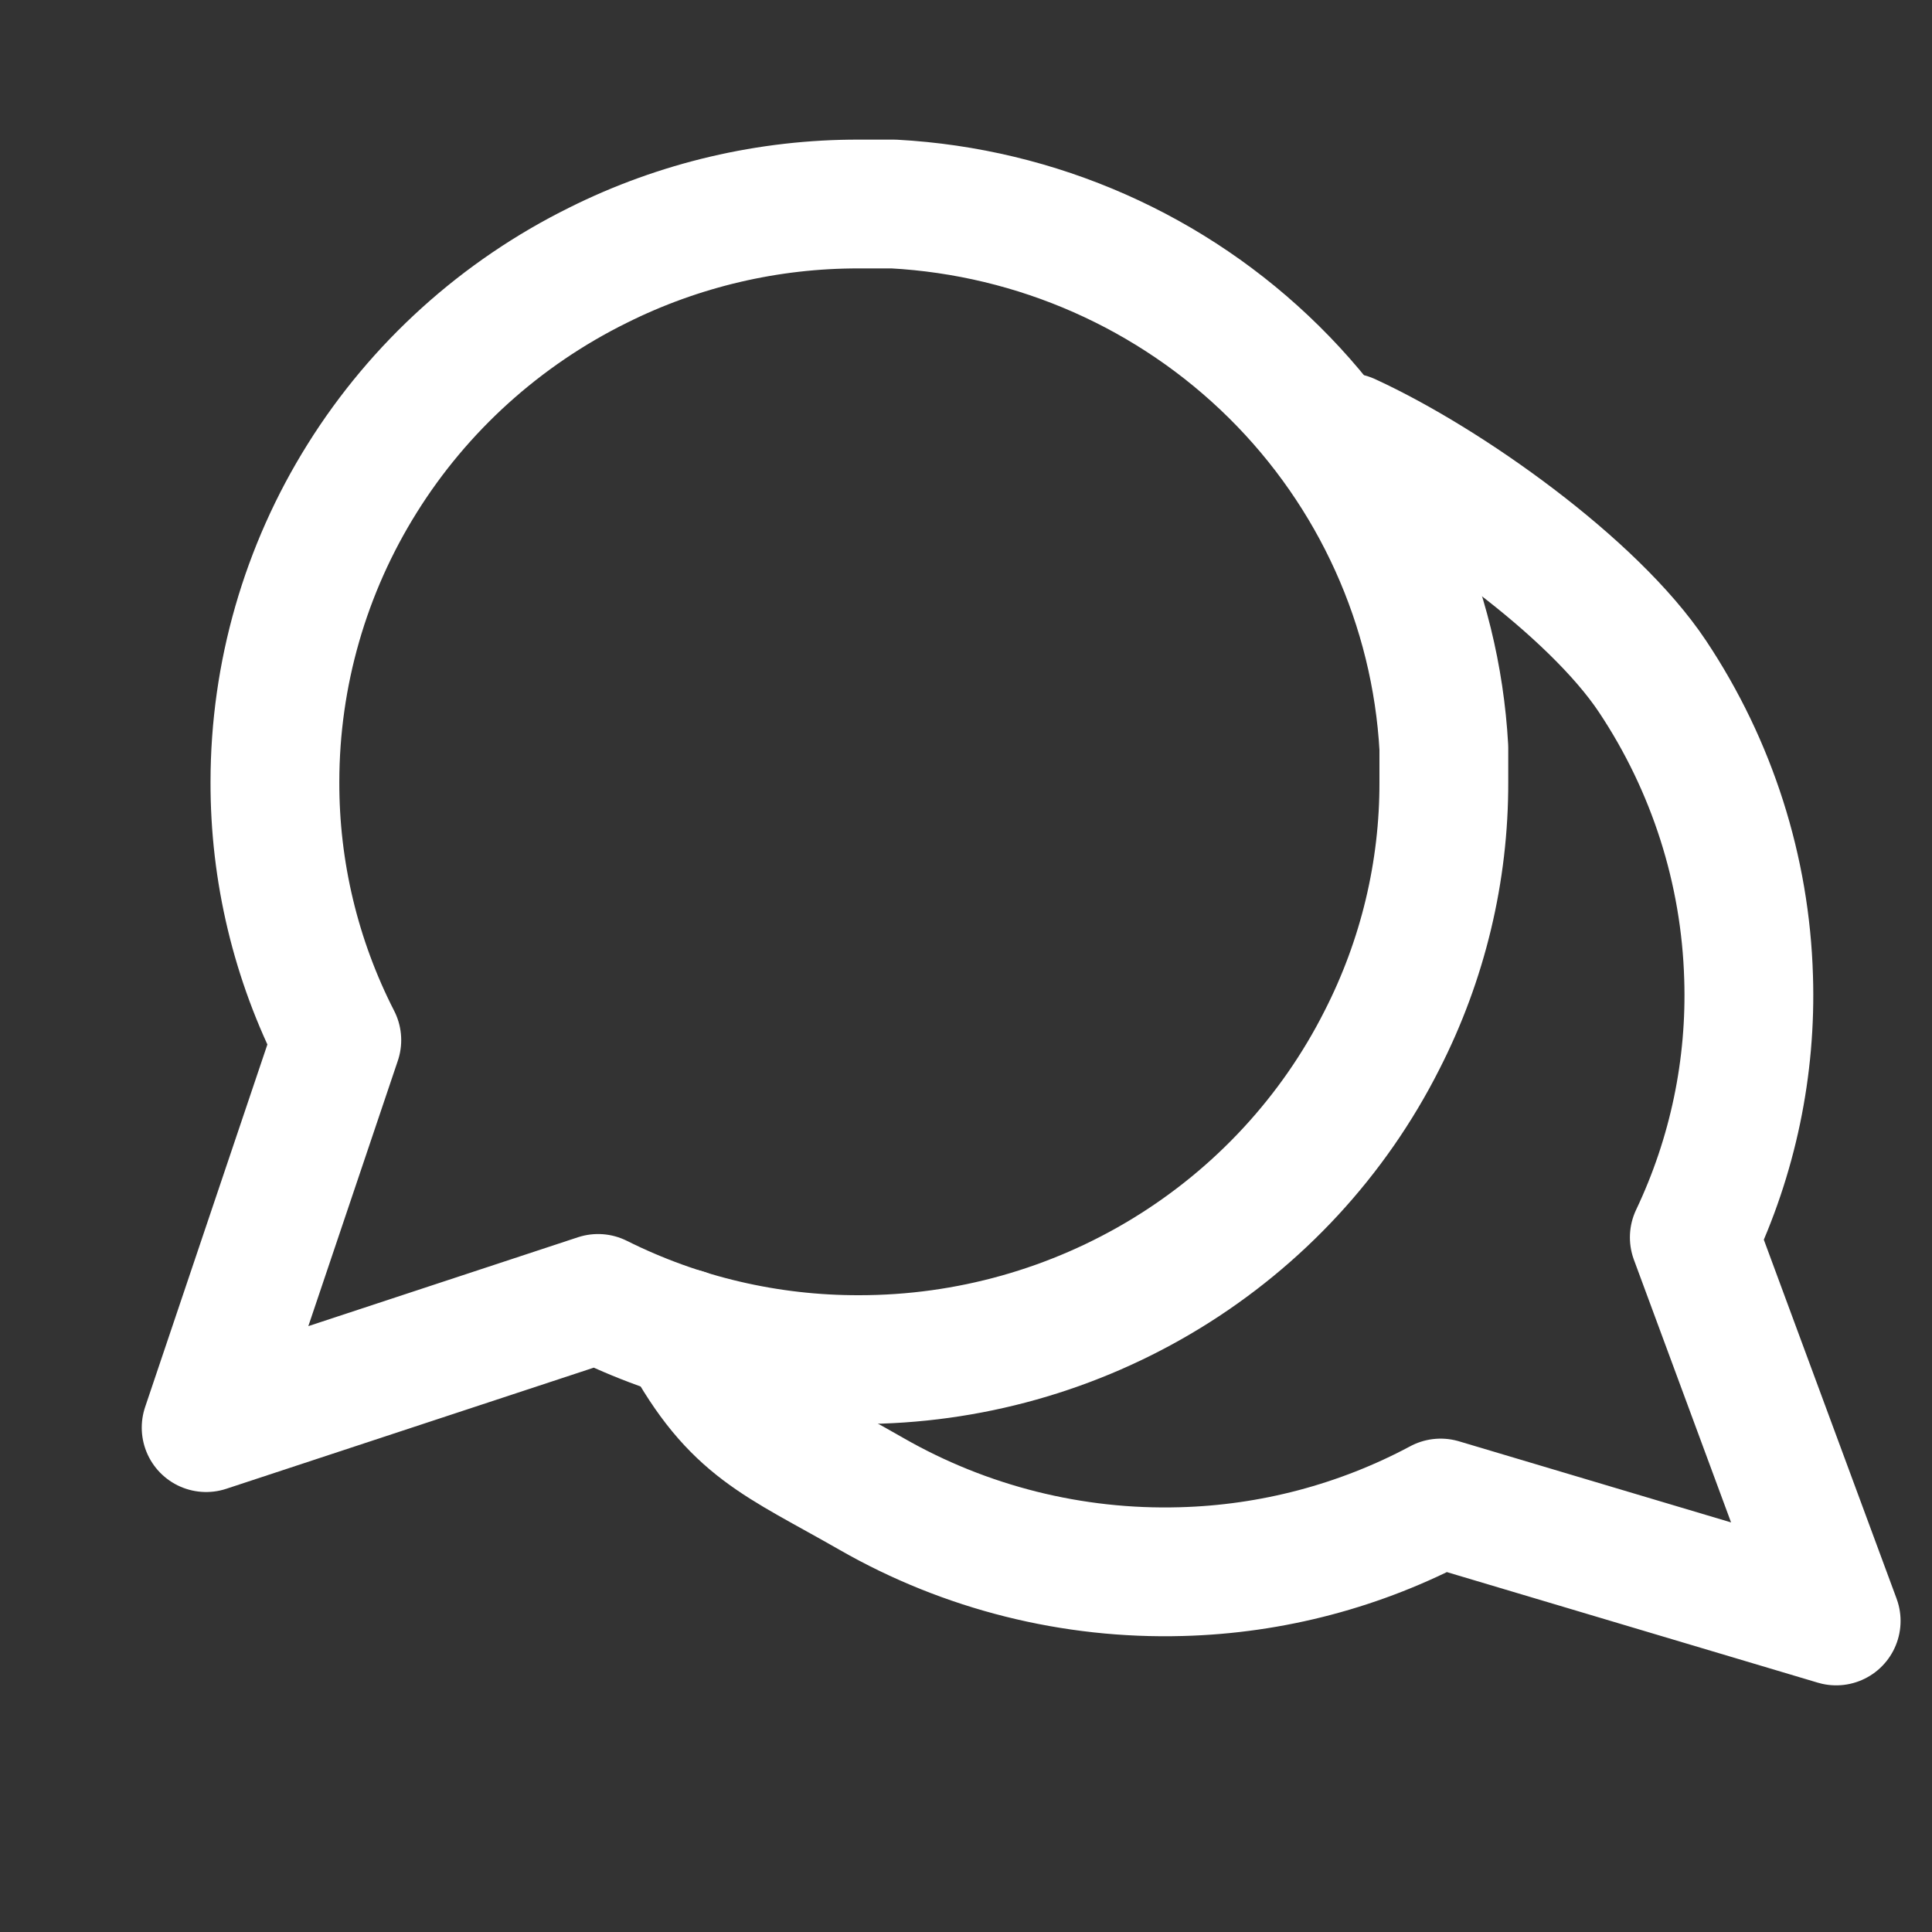 <svg width="30" height="30" viewBox="0 0 30 30" fill="none" xmlns="http://www.w3.org/2000/svg">
<rect x="0" y="0" width="30" height="30" fill="#333333" stroke="none"/>
<path d="M22.42 12.14C22.424 13.533 22.094 14.908 21.459 16.151C20.706 17.642 19.547 18.895 18.114 19.771C16.681 20.647 15.03 21.112 13.344 21.112C11.935 21.116 10.545 20.791 9.287 20.162L3.201 22.168L5.23 16.151C4.594 14.908 4.265 13.533 4.269 12.14C4.27 10.474 4.739 8.841 5.626 7.425C6.512 6.008 7.78 4.863 9.287 4.118C10.545 3.49 11.935 3.164 13.344 3.168H13.878C16.104 3.289 18.206 4.218 19.782 5.776C21.358 7.334 22.297 9.412 22.42 11.612V12.14Z" stroke="white" stroke-width="2" stroke-linecap="round" stroke-linejoin="round"/>
<path d="M20.936 6.796C22.464 7.498 24.732 9.111 25.659 10.502C26.586 11.893 27.103 13.512 27.152 15.177C27.197 16.569 26.908 17.953 26.309 19.214L28.512 25.17L22.37 23.339C21.131 24.002 19.751 24.367 18.342 24.404C16.658 24.451 14.993 24.034 13.535 23.199C12.077 22.364 11.421 22.167 10.624 20.699" stroke="white" stroke-width="2" stroke-linecap="round" stroke-linejoin="round"/>
</svg>
